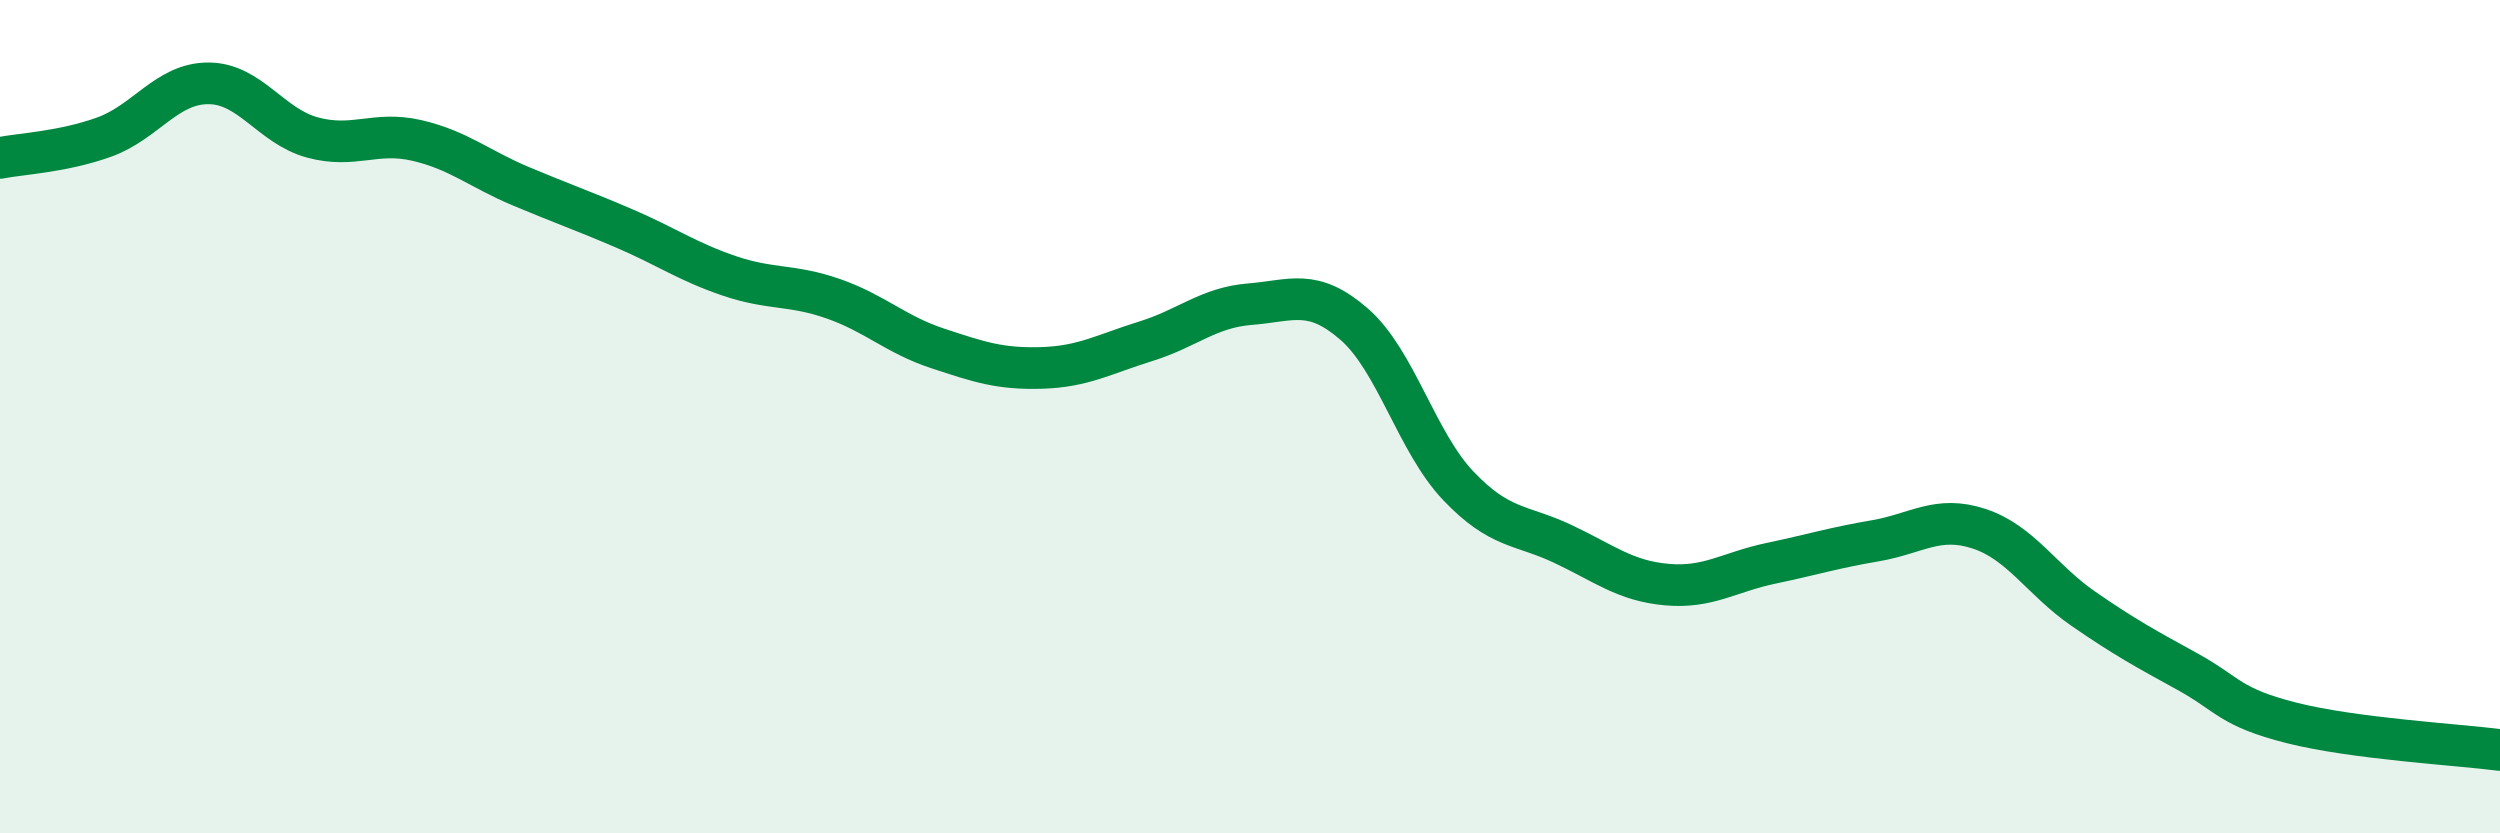 
    <svg width="60" height="20" viewBox="0 0 60 20" xmlns="http://www.w3.org/2000/svg">
      <path
        d="M 0,3.79 C 0.5,3.69 1.5,3.65 2.5,3.29 C 3.5,2.93 4,2 5,2 C 6,2 6.5,3.03 7.5,3.3 C 8.5,3.57 9,3.14 10,3.37 C 11,3.6 11.5,4.05 12.5,4.47 C 13.5,4.89 14,5.06 15,5.49 C 16,5.92 16.5,6.28 17.5,6.62 C 18.5,6.96 19,6.82 20,7.17 C 21,7.52 21.5,8.03 22.5,8.36 C 23.5,8.69 24,8.86 25,8.83 C 26,8.8 26.5,8.5 27.5,8.19 C 28.5,7.88 29,7.38 30,7.3 C 31,7.22 31.5,6.91 32.5,7.78 C 33.5,8.65 34,10.61 35,11.66 C 36,12.71 36.5,12.58 37.5,13.05 C 38.5,13.52 39,13.94 40,14.03 C 41,14.12 41.5,13.73 42.5,13.52 C 43.5,13.31 44,13.15 45,12.98 C 46,12.81 46.5,12.36 47.5,12.69 C 48.5,13.02 49,13.92 50,14.61 C 51,15.3 51.5,15.57 52.5,16.12 C 53.5,16.67 53.5,16.97 55,17.35 C 56.5,17.73 59,17.87 60,18L60 20L0 20Z"
        fill="#008740"
        opacity="0.1"
        stroke-linecap="round"
        stroke-linejoin="round"
      />
      <path
        d="M 0,3.79 C 0.5,3.69 1.5,3.65 2.5,3.29 C 3.5,2.93 4,2 5,2 C 6,2 6.5,3.03 7.5,3.3 C 8.5,3.57 9,3.14 10,3.37 C 11,3.6 11.5,4.05 12.5,4.47 C 13.5,4.89 14,5.06 15,5.49 C 16,5.92 16.5,6.28 17.5,6.62 C 18.5,6.96 19,6.82 20,7.17 C 21,7.52 21.5,8.03 22.5,8.36 C 23.5,8.69 24,8.86 25,8.83 C 26,8.8 26.5,8.5 27.5,8.19 C 28.5,7.88 29,7.38 30,7.3 C 31,7.22 31.5,6.91 32.5,7.78 C 33.5,8.65 34,10.61 35,11.66 C 36,12.71 36.5,12.58 37.5,13.05 C 38.5,13.52 39,13.94 40,14.03 C 41,14.12 41.5,13.73 42.5,13.52 C 43.5,13.31 44,13.15 45,12.98 C 46,12.81 46.5,12.36 47.5,12.69 C 48.5,13.02 49,13.92 50,14.61 C 51,15.3 51.5,15.57 52.5,16.12 C 53.5,16.67 53.5,16.97 55,17.35 C 56.5,17.73 59,17.87 60,18"
        stroke="#008740"
        stroke-width="1"
        fill="none"
        stroke-linecap="round"
        stroke-linejoin="round"
      />
    </svg>
  